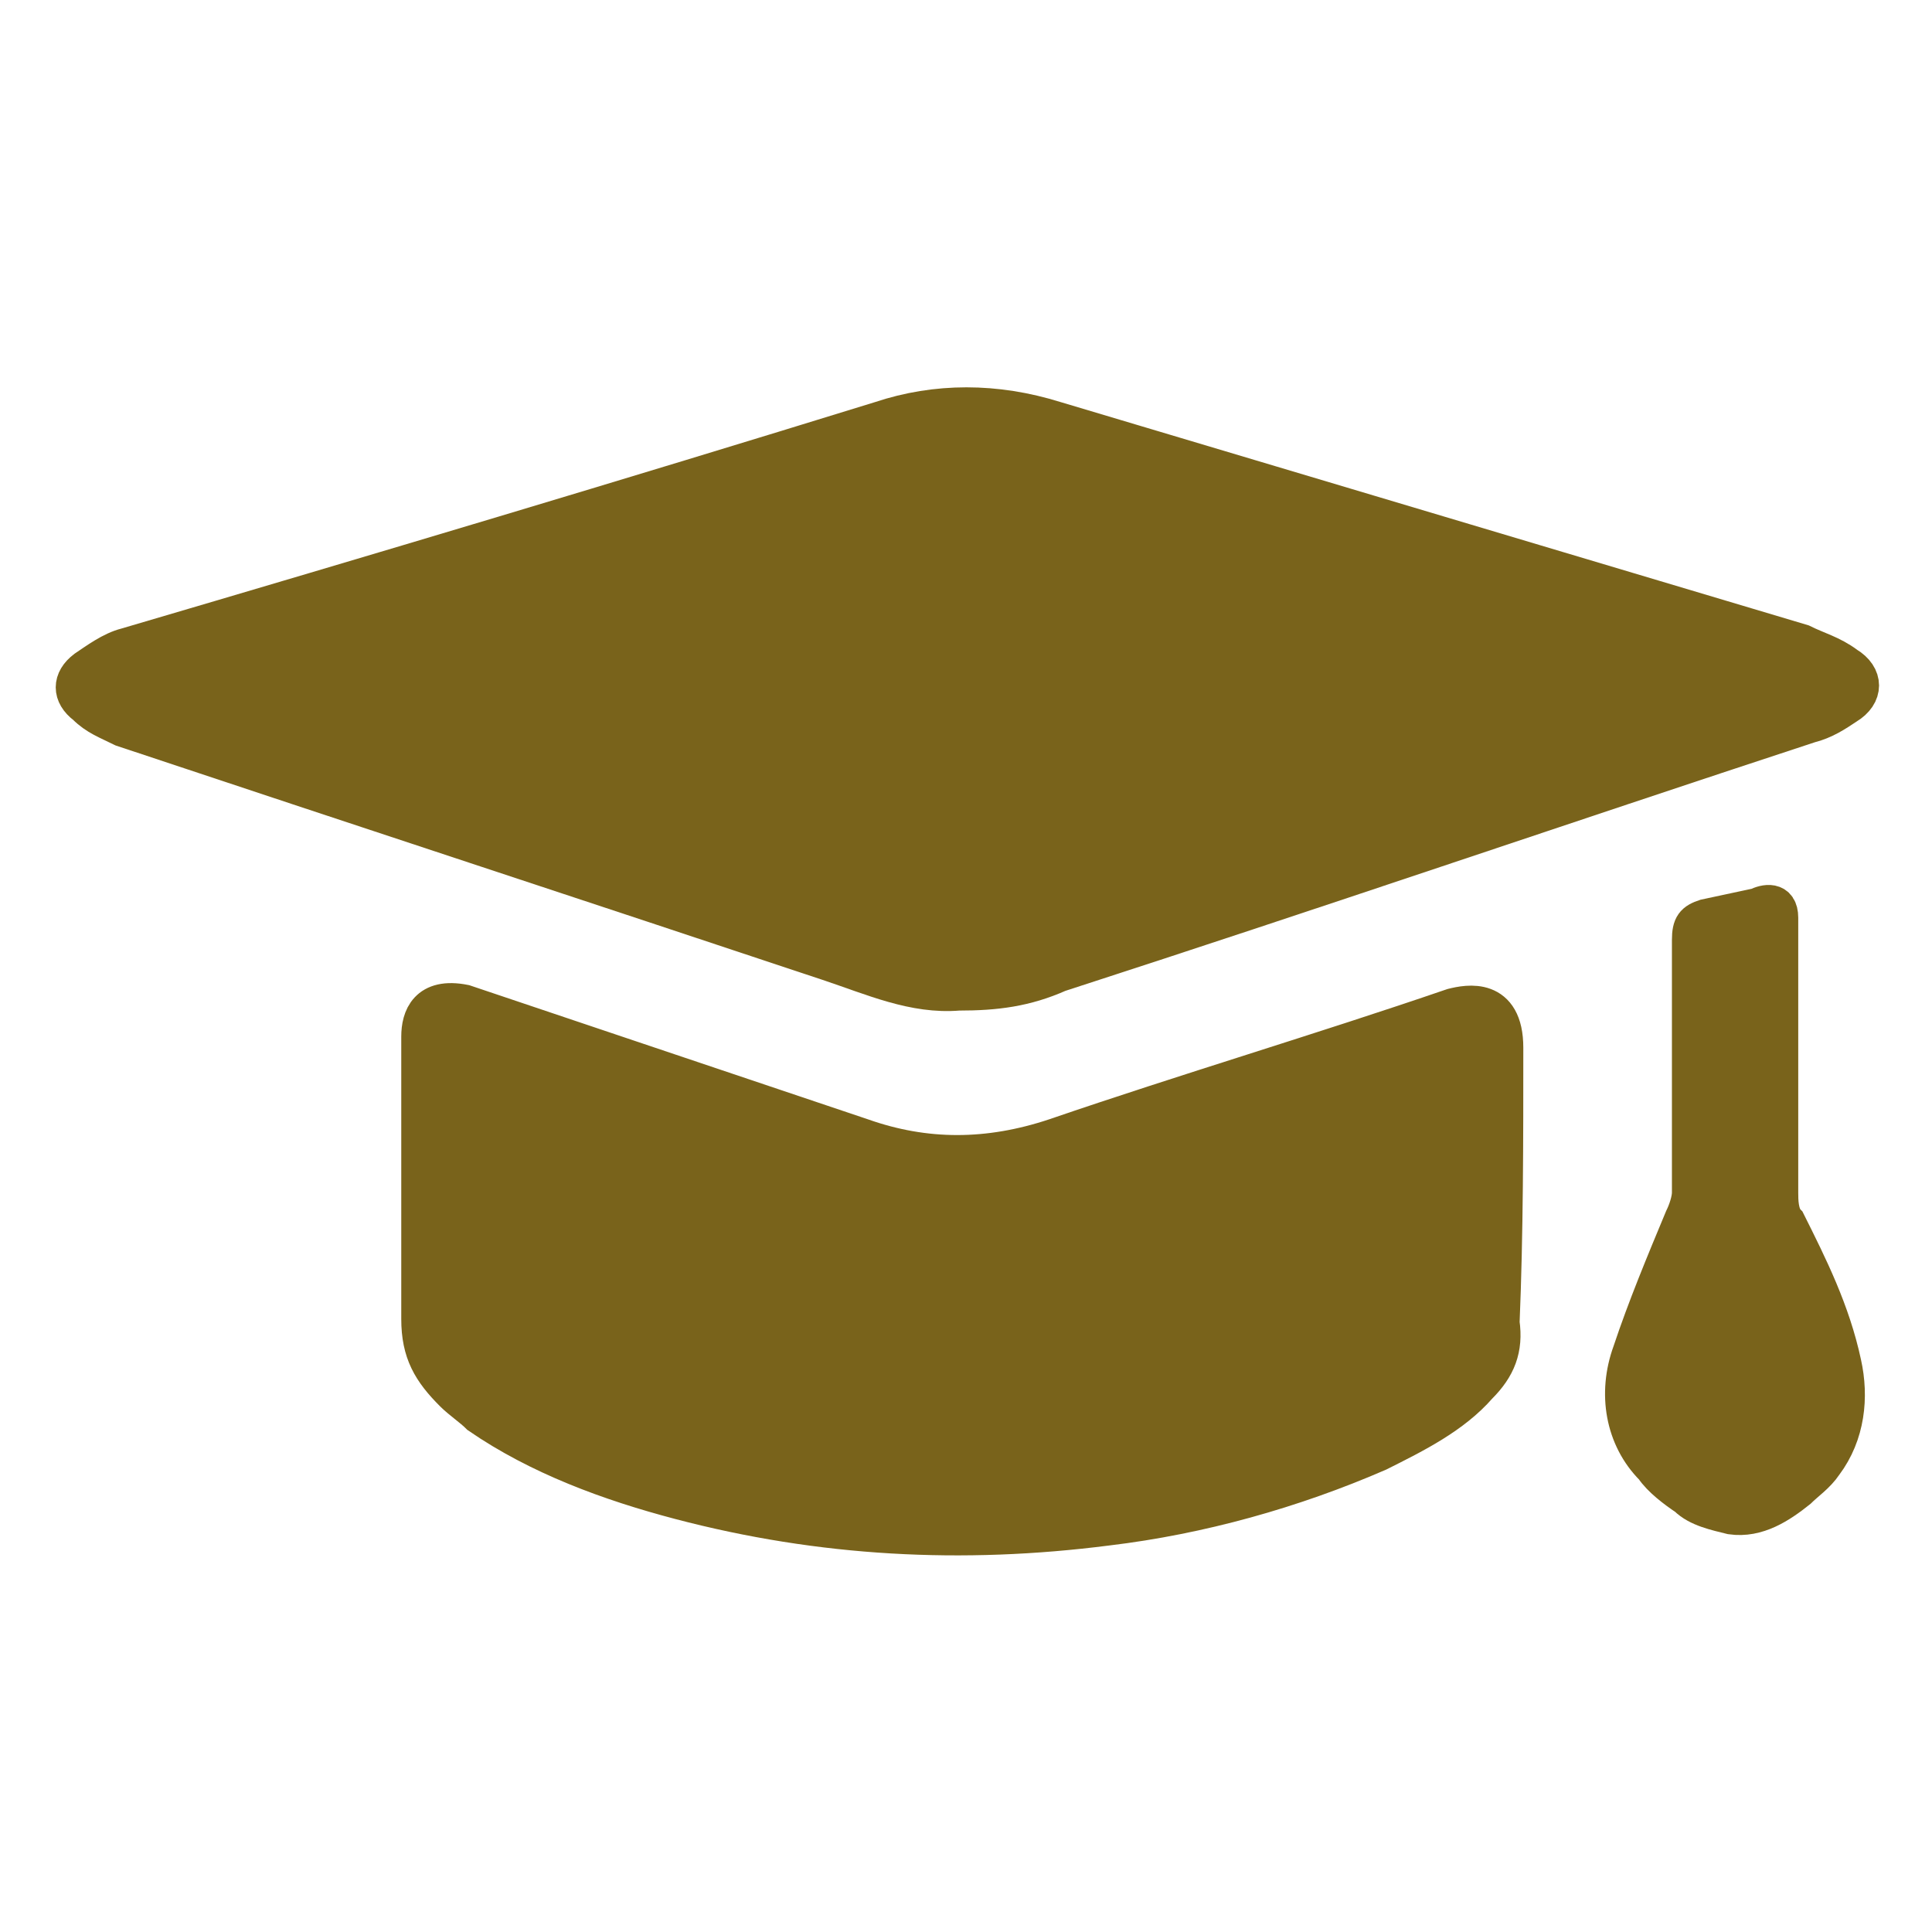 <svg xmlns="http://www.w3.org/2000/svg" width="90px" height="90px" viewBox="0 0 52 52" xml:space="preserve" fill="#79631B" stroke="#79631B"><g id="SVGRepo_bgCarrier" stroke-width="0"></g><g id="SVGRepo_tracerCarrier" stroke-linecap="round" stroke-linejoin="round"></g><g id="SVGRepo_iconCarrier"> <g display="none"> <path display="inline" opacity="0.2" d="M0,0v52h52V0H0z M49.9,49.9H2.1V2.1h47.8 C49.9,2.1,49.9,49.9,49.9,49.9z"></path> </g> <g display="none"> <rect x="2" y="2" display="inline" fill="none" stroke-width="0.25" stroke-miterlimit="10" width="48" height="48"></rect> </g> <g display="none"> <g display="inline" opacity="0.5"> <line fill="none" stroke-width="0.25" stroke-miterlimit="10" x1="50" y1="2" x2="2" y2="50"></line> <line fill="none" stroke-width="0.25" stroke-miterlimit="10" x1="2" y1="2" x2="49.9" y2="50"></line> <rect x="2" y="2" fill="none" stroke-width="0.25" stroke-miterlimit="10" width="2" height="48"></rect> <rect x="4" y="2" fill="none" stroke-width="0.25" stroke-miterlimit="10" width="2" height="48"></rect> <rect x="6" y="2" fill="none" stroke-width="0.25" stroke-miterlimit="10" width="2" height="48"></rect> <rect x="8" y="2" fill="none" stroke-width="0.25" stroke-miterlimit="10" width="2" height="48"></rect> <rect x="10" y="2" fill="none" stroke-width="0.25" stroke-miterlimit="10" width="2" height="48"></rect> <rect x="12" y="2" fill="none" stroke-width="0.25" stroke-miterlimit="10" width="2" height="48"></rect> <rect x="14" y="2" fill="none" stroke-width="0.25" stroke-miterlimit="10" width="2" height="48"></rect> <rect x="16" y="2" fill="none" stroke-width="0.25" stroke-miterlimit="10" width="2" height="48"></rect> <rect x="18" y="2" fill="none" stroke-width="0.25" stroke-miterlimit="10" width="2" height="48"></rect> <rect x="20" y="2" fill="none" stroke-width="0.25" stroke-miterlimit="10" width="2" height="48"></rect> <rect x="22" y="2" fill="none" stroke-width="0.25" stroke-miterlimit="10" width="2" height="48"></rect> <rect x="24" y="2" fill="none" stroke-width="0.25" stroke-miterlimit="10" width="2" height="48"></rect> <rect x="26" y="2" fill="none" stroke-width="0.25" stroke-miterlimit="10" width="2" height="48"></rect> <rect x="28" y="2" fill="none" stroke-width="0.25" stroke-miterlimit="10" width="2" height="48"></rect> <rect x="30" y="2" fill="none" stroke-width="0.25" stroke-miterlimit="10" width="2" height="48"></rect> <rect x="32" y="2" fill="none" stroke-width="0.25" stroke-miterlimit="10" width="2" height="48"></rect> <rect x="34" y="2" fill="none" stroke-width="0.25" stroke-miterlimit="10" width="2" height="48"></rect> <rect x="36" y="2" fill="none" stroke-width="0.25" stroke-miterlimit="10" width="2" height="48"></rect> <rect x="38" y="2" fill="none" stroke-width="0.25" stroke-miterlimit="10" width="2" height="48"></rect> <rect x="40" y="2" fill="none" stroke-width="0.25" stroke-miterlimit="10" width="2" height="48"></rect> <rect x="42" y="2" fill="none" stroke-width="0.25" stroke-miterlimit="10" width="2" height="48"></rect> <rect x="44" y="2" fill="none" stroke-width="0.25" stroke-miterlimit="10" width="2" height="48"></rect> <rect x="46" y="2" fill="none" stroke-width="0.25" stroke-miterlimit="10" width="2" height="48"></rect> <rect x="48" y="2" fill="none" stroke-width="0.25" stroke-miterlimit="10" width="2" height="48"></rect> <rect x="2" y="48" fill="none" stroke-width="0.25" stroke-miterlimit="10" width="48" height="2"></rect> <rect x="2" y="46" fill="none" stroke-width="0.25" stroke-miterlimit="10" width="48" height="2"></rect> <rect x="2" y="44" fill="none" stroke-width="0.25" stroke-miterlimit="10" width="48" height="2"></rect> <rect x="2" y="42" fill="none" stroke-width="0.25" stroke-miterlimit="10" width="48" height="2"></rect> <rect x="2" y="40" fill="none" stroke-width="0.25" stroke-miterlimit="10" width="48" height="2"></rect> <rect x="2" y="38" fill="none" stroke-width="0.25" stroke-miterlimit="10" width="48" height="2"></rect> <rect x="2" y="36" fill="none" stroke-width="0.25" stroke-miterlimit="10" width="48" height="2"></rect> <rect x="2" y="34" fill="none" stroke-width="0.25" stroke-miterlimit="10" width="48" height="2"></rect> <rect x="2" y="32" fill="none" stroke-width="0.25" stroke-miterlimit="10" width="48" height="2"></rect> <rect x="2" y="30" fill="none" stroke-width="0.25" stroke-miterlimit="10" width="48" height="2"></rect> <rect x="2" y="28" fill="none" stroke-width="0.25" stroke-miterlimit="10" width="48" height="2"></rect> <rect x="2" y="26" fill="none" stroke-width="0.25" stroke-miterlimit="10" width="48" height="2"></rect> <rect x="2" y="24" fill="none" stroke-width="0.25" stroke-miterlimit="10" width="48" height="2"></rect> <rect x="2" y="22" fill="none" stroke-width="0.25" stroke-miterlimit="10" width="48" height="2"></rect> <rect x="2" y="20" fill="none" stroke-width="0.25" stroke-miterlimit="10" width="48" height="2"></rect> <rect x="2" y="18" fill="none" stroke-width="0.25" stroke-miterlimit="10" width="48" height="2"></rect> <rect x="2" y="16" fill="none" stroke-width="0.25" stroke-miterlimit="10" width="48" height="2"></rect> <rect x="2" y="14" fill="none" stroke-width="0.25" stroke-miterlimit="10" width="48" height="2"></rect> <rect x="2" y="12" fill="none" stroke-width="0.25" stroke-miterlimit="10" width="48" height="2"></rect> <rect x="2" y="10" fill="none" stroke-width="0.25" stroke-miterlimit="10" width="48" height="2"></rect> <rect x="2" y="8" fill="none" stroke-width="0.25" stroke-miterlimit="10" width="48" height="2"></rect> <rect x="2" y="6" fill="none" stroke-width="0.25" stroke-miterlimit="10" width="48" height="2"></rect> <rect x="2" y="4" fill="none" stroke-width="0.25" stroke-miterlimit="10" width="48" height="2"></rect> <rect x="2" y="2" fill="none" stroke-width="0.25" stroke-miterlimit="10" width="48" height="2"></rect> </g> </g> <g> <path d="M25.8,26.7c-1.2,0.1-2.3-0.4-3.5-0.8c-6.3-2.1-12.7-4.2-19-6.3c-0.4-0.2-0.7-0.3-1-0.6 c-0.4-0.3-0.4-0.7,0-1c0.3-0.2,0.7-0.5,1.1-0.6c6.8-2,13.5-4,20.3-6.1c1.5-0.5,3.1-0.5,4.7,0c6.7,2,13.4,4,20.1,6 c0.4,0.2,0.8,0.3,1.2,0.6c0.5,0.3,0.5,0.8,0,1.1c-0.3,0.2-0.6,0.4-1,0.5C42,21.7,35.3,24,28.5,26.2C27.6,26.6,26.8,26.7,25.8,26.7z "></path> <path d="M12.5,27c-1-0.2-1.2,0.4-1.2,0.9c0,2.6,0,5.1,0,7.6c0,0.9,0.3,1.4,0.9,2c0.2,0.2,0.5,0.4,0.7,0.6 c1.6,1.1,3.5,1.8,5.4,2.3c3.8,1,7.6,1.2,11.5,0.7c2.5-0.3,5-1,7.3-2c1-0.5,2-1,2.7-1.8c0.5-0.5,0.7-1,0.6-1.7 c0.1-2.4,0.1-4.9,0.1-7.4c0-1.4-1-1.2-1.4-1.1c-3.5,1.2-7.2,2.3-10.7,3.5c-1.8,0.6-3.5,0.6-5.2,0L12.5,27z"></path> <path d="M45.9,24.7c-0.3,0.1-0.4,0.2-0.4,0.6c0,2.3,0,4.5,0,6.8c0,0.2-0.1,0.5-0.2,0.7c-0.5,1.2-1,2.4-1.4,3.6 c-0.4,1.1-0.2,2.3,0.6,3.1c0.2,0.3,0.6,0.6,0.9,0.8c0.3,0.3,0.8,0.4,1.2,0.5c0.7,0.1,1.3-0.3,1.8-0.7c0.2-0.2,0.5-0.4,0.7-0.7 c0.6-0.8,0.7-1.8,0.5-2.7c-0.3-1.4-0.9-2.6-1.5-3.8c-0.2-0.2-0.2-0.6-0.2-0.8c0-2.5,0-4.9,0-7.4c0-0.5-0.4-0.4-0.6-0.3L45.9,24.7z"></path> </g> </g></svg>